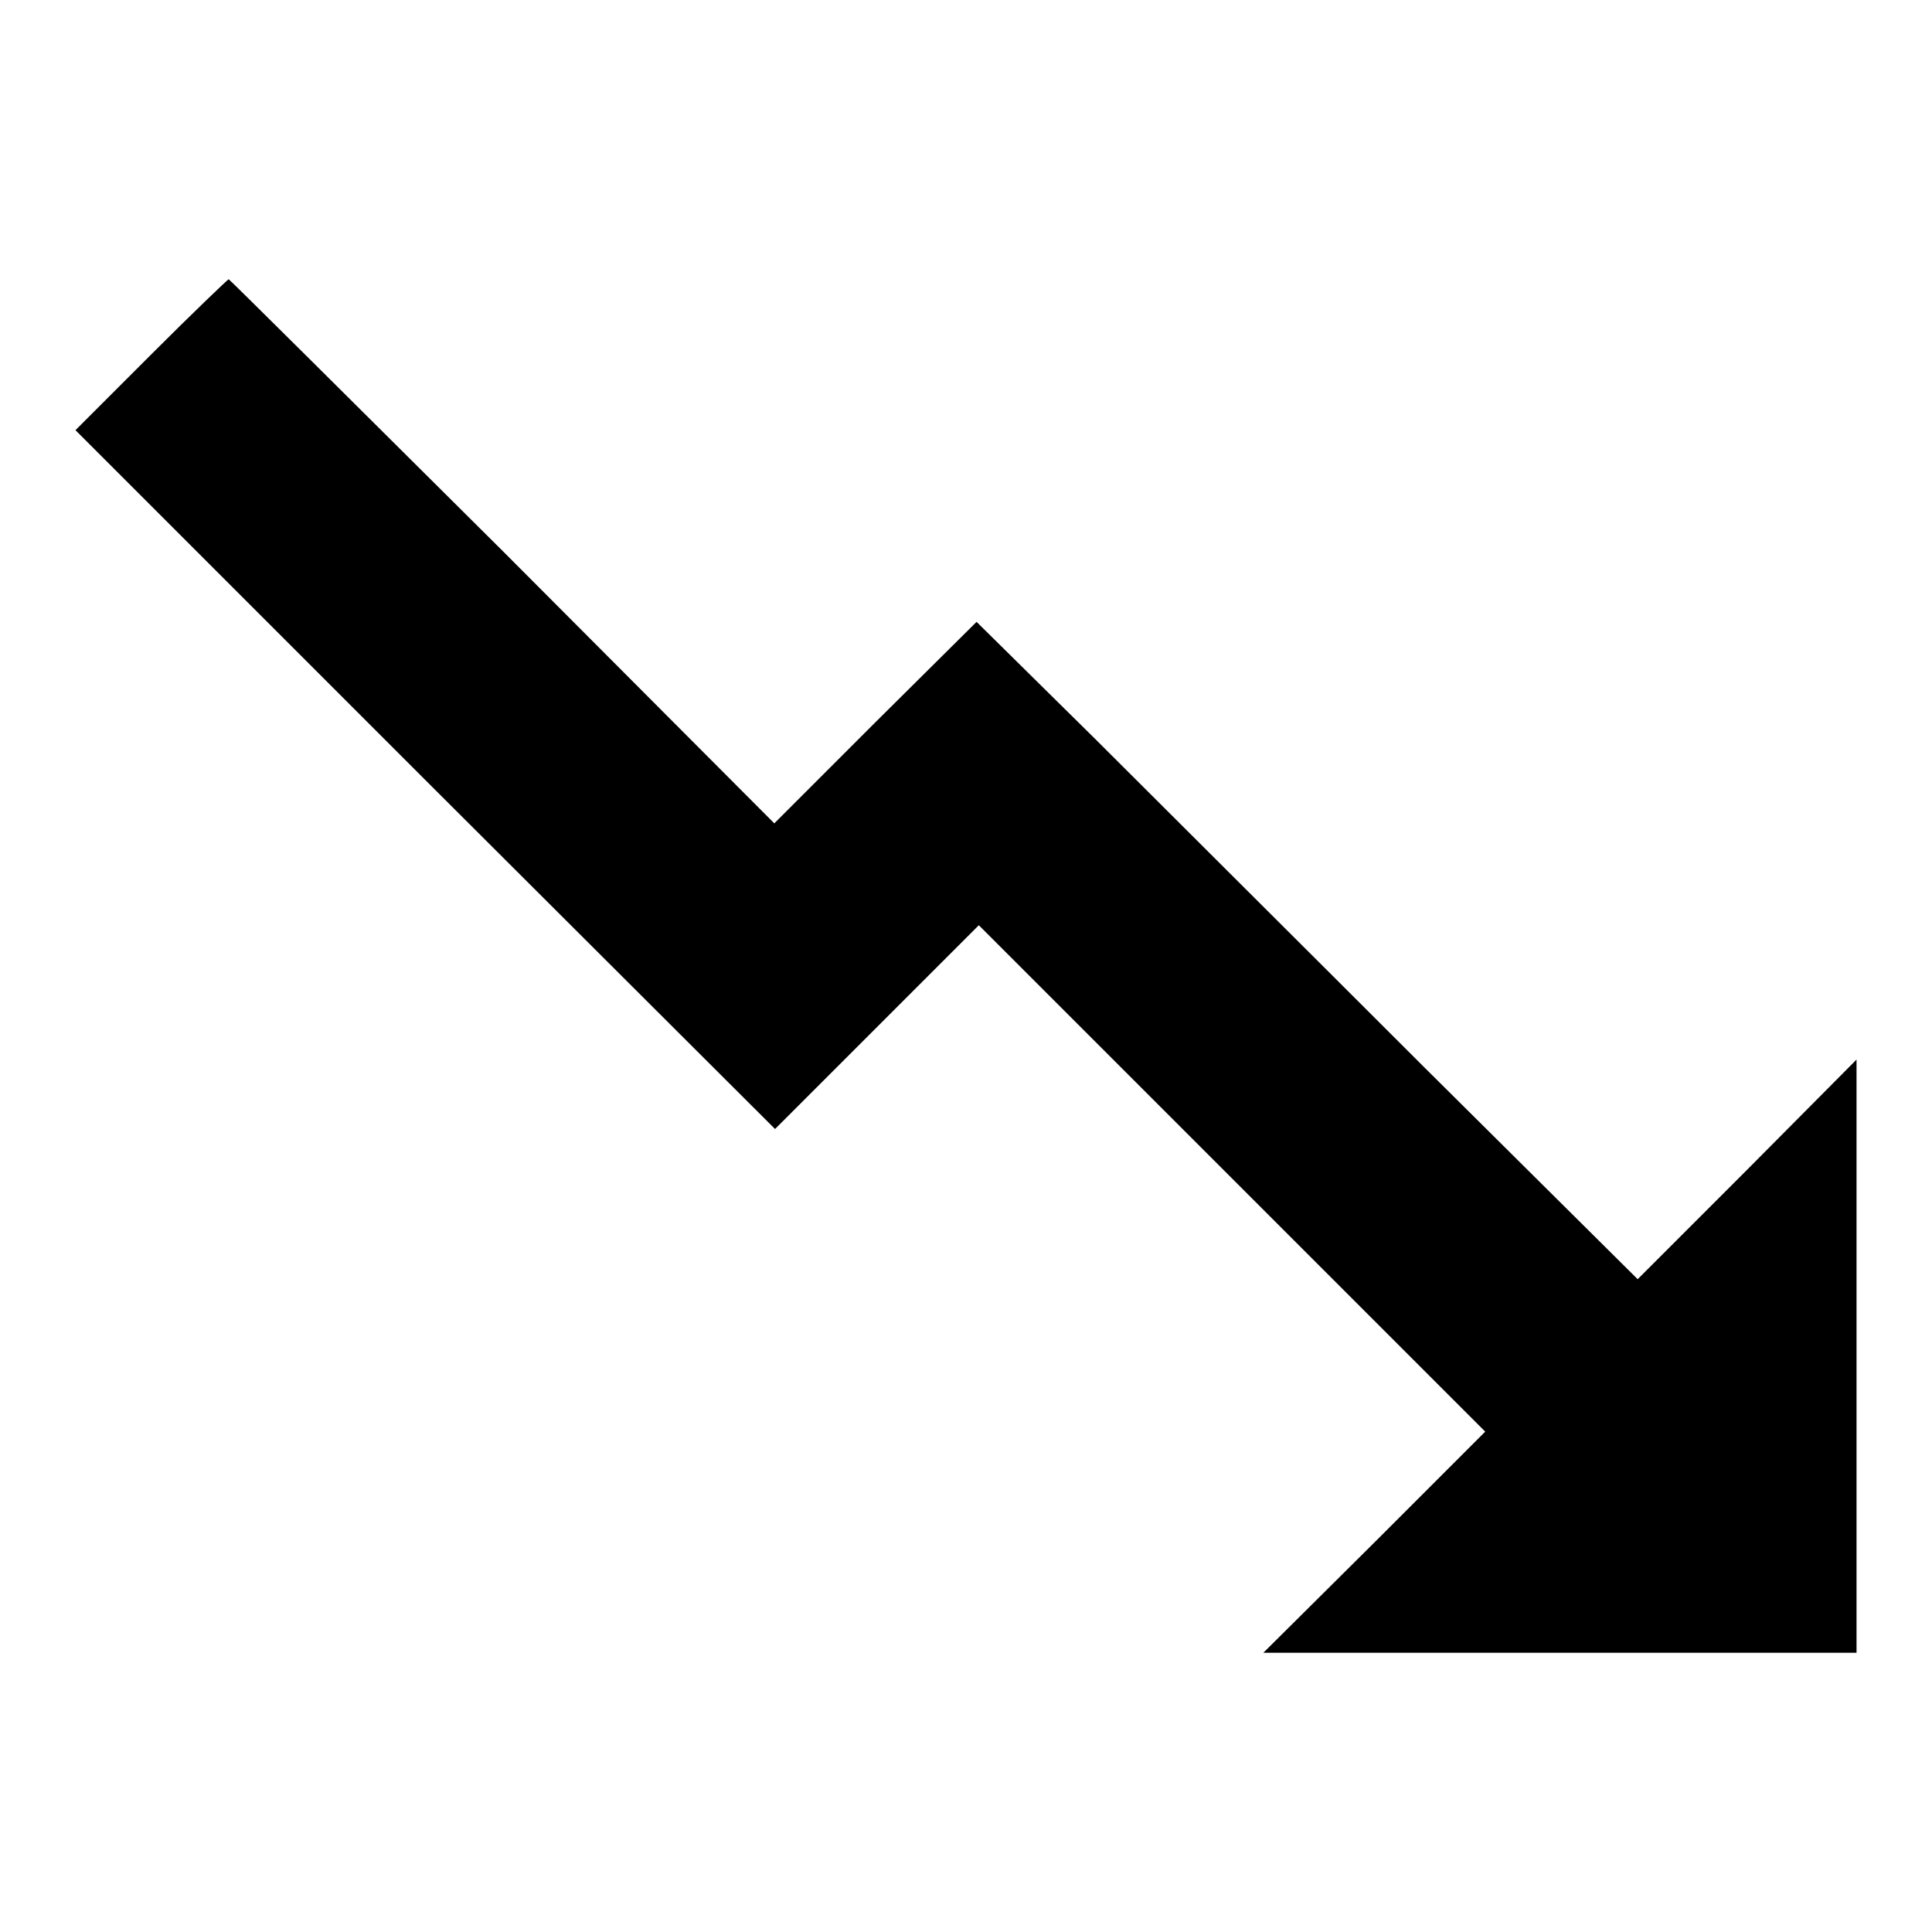 <?xml version="1.0" encoding="utf-8"?>
<!-- Svg Vector Icons : http://www.onlinewebfonts.com/icon -->
<!DOCTYPE svg PUBLIC "-//W3C//DTD SVG 1.1//EN" "http://www.w3.org/Graphics/SVG/1.1/DTD/svg11.dtd">
<svg version="1.1" xmlns="http://www.w3.org/2000/svg" xmlns:xlink="http://www.w3.org/1999/xlink" x="0px" y="0px" viewBox="0 0 256 256" enable-background="new 0 0 256 256" xml:space="preserve">
<g><g><g><path fill="#000000" d="M20,47l-10,10l46.3,46.3l46.4,46.3l13.5-13.5l13.5-13.5l33.5,33.5l33.6,33.6l-14.6,14.6L167.4,219h39.3H246v-39.3v-39.3L231.5,155L217,169.5l-28.3-28.1c-15.5-15.5-35.2-35.1-43.7-43.6l-15.6-15.4L116,95.7l-13.4,13.4L66.6,73C46.7,53.2,30.4,37,30.3,37S25.5,41.5,20,47z"/></g></g></g>
</svg>